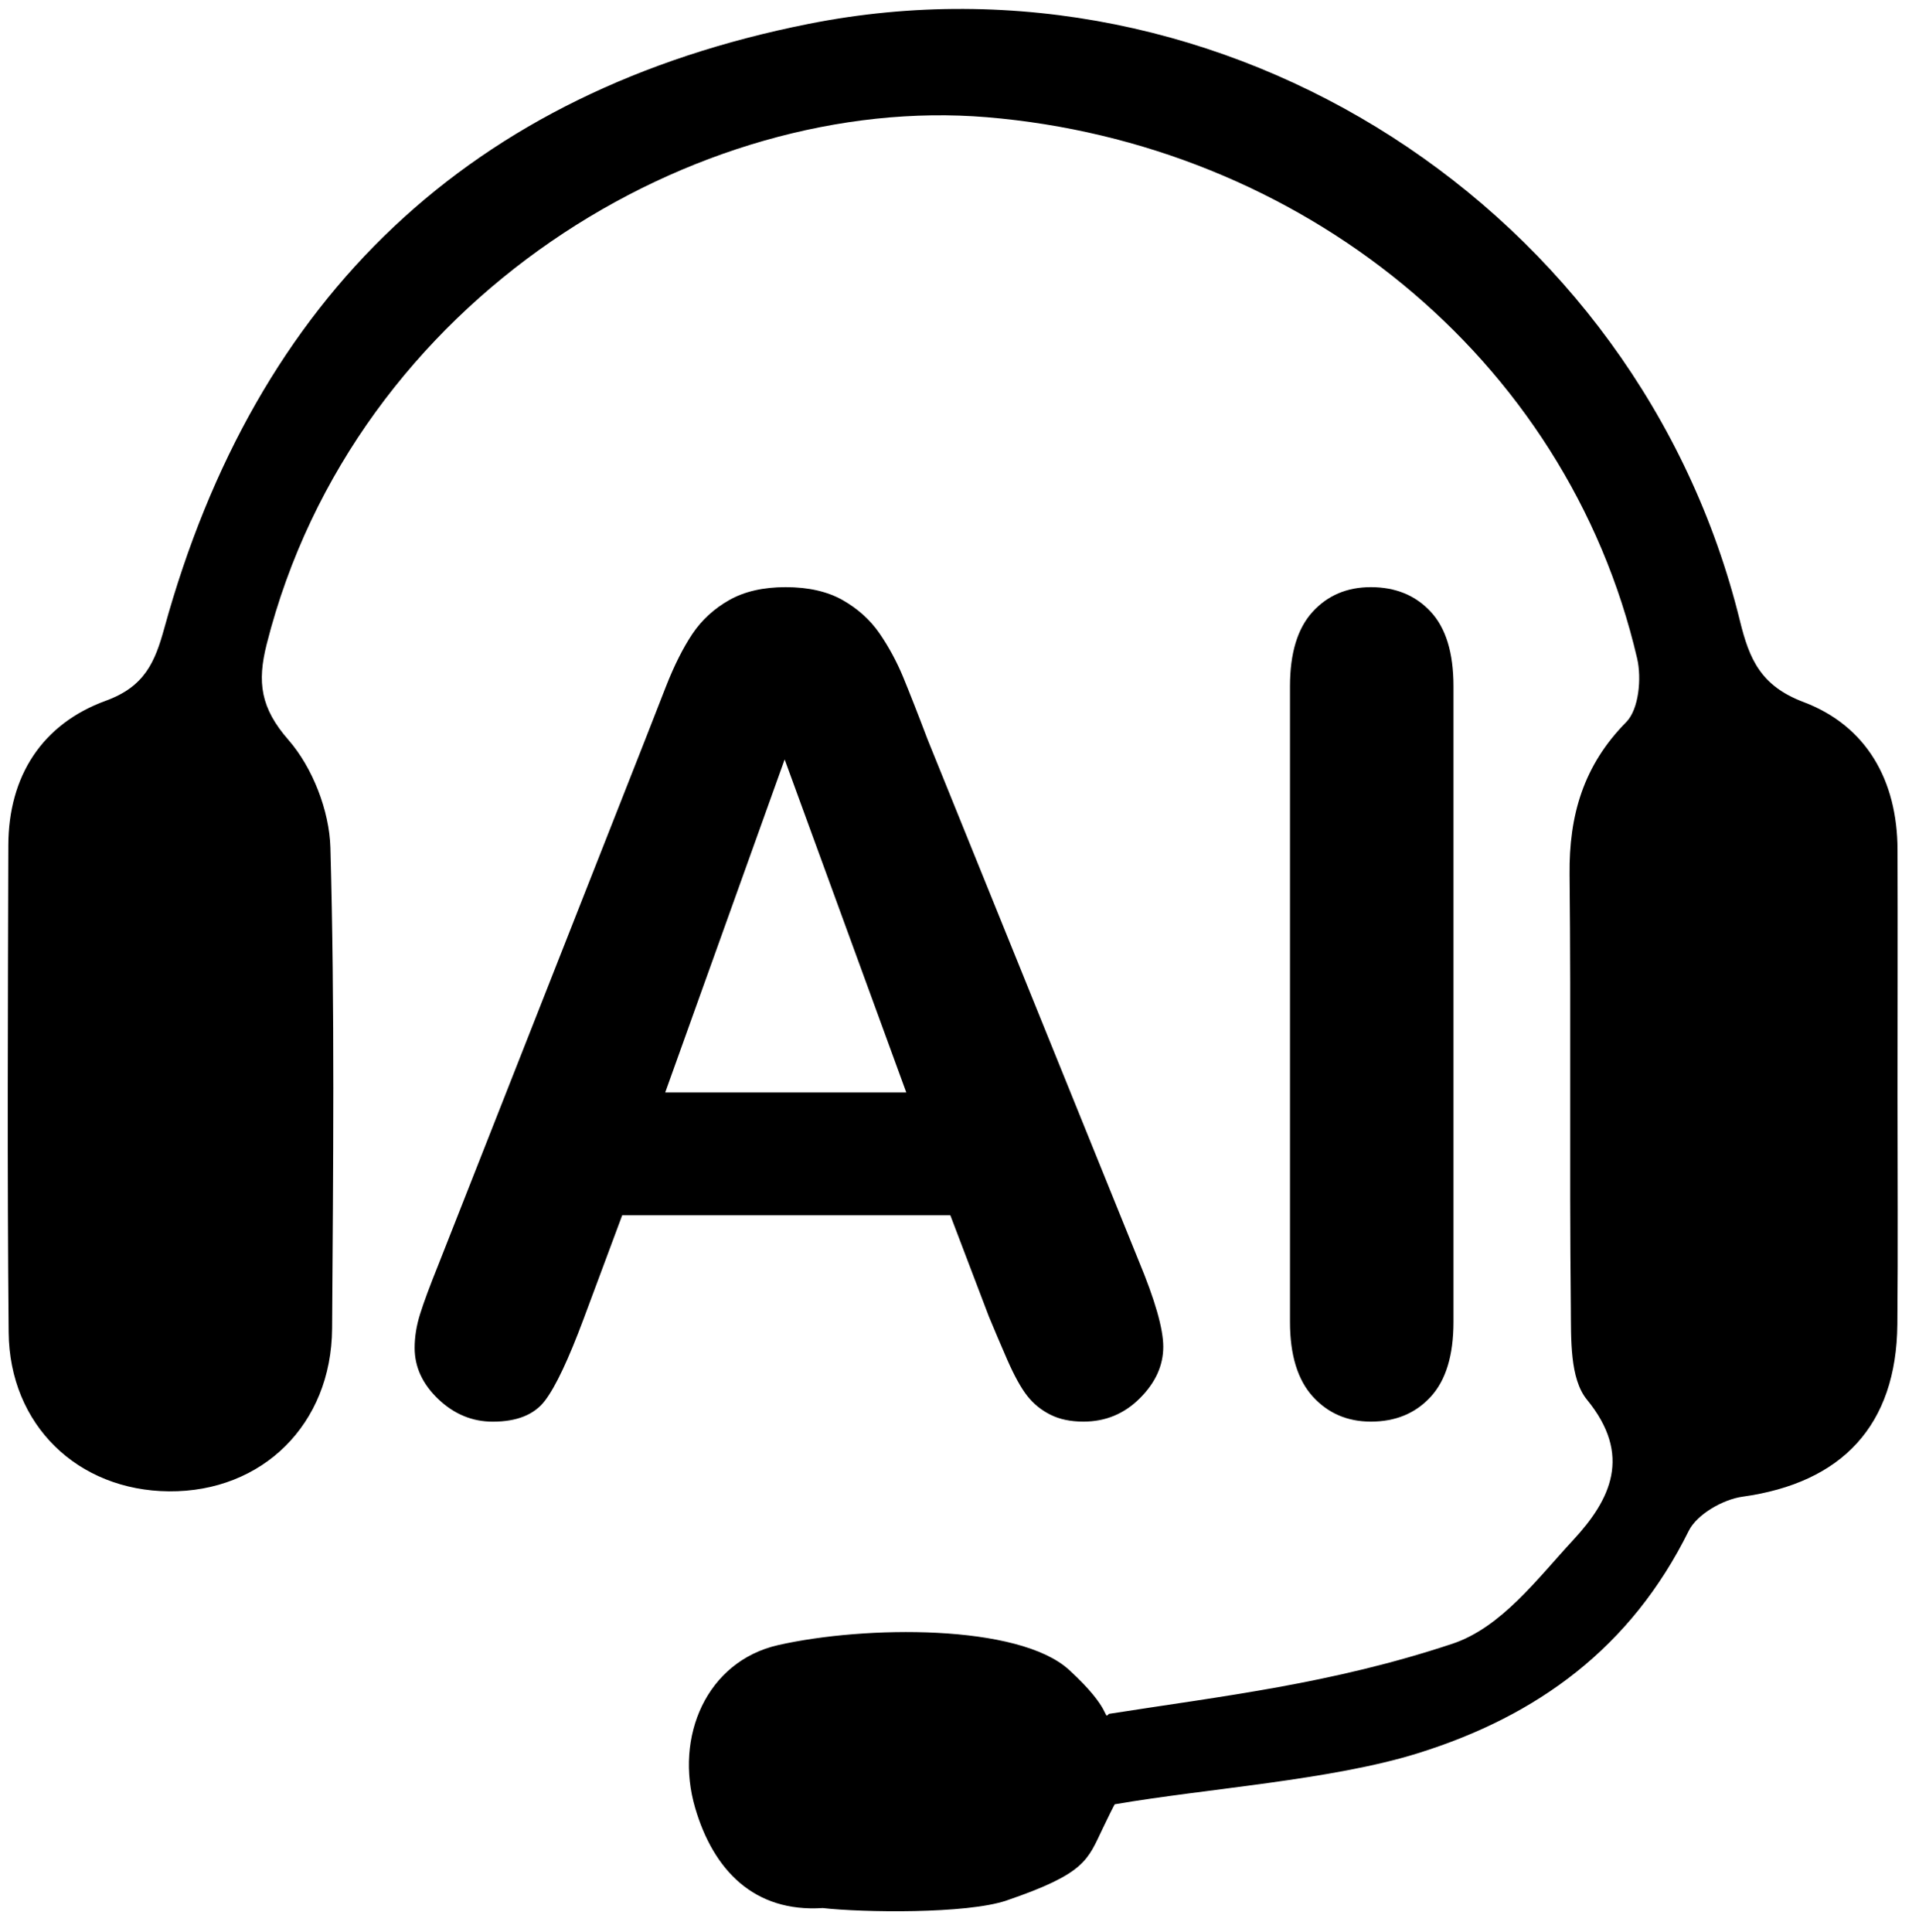<?xml version="1.0" encoding="utf-8"?>
<!-- Generator: Adobe Illustrator 24.1.0, SVG Export Plug-In . SVG Version: 6.00 Build 0)  -->
<svg version="1.1" id="Слой_1" xmlns="http://www.w3.org/2000/svg" xmlns:xlink="http://www.w3.org/1999/xlink" x="0px" y="0px"
	 viewBox="0 0 350.39 352.77" style="enable-background:new 0 0 350.39 352.77;" xml:space="preserve">
<g>
	<path d="M346.47,200.1c0,13.91,0.1,27.82-0.03,41.73c-0.17,18.42-10.08,28.94-28.28,31.46c-3.57,0.5-8.31,3.21-9.81,6.23
		c-10.55,21.32-27.59,33.79-49.45,40.61c-15.8,4.93-38.58,6.44-55.34,9.32c0,0,0.14-0.47-2.2,4.39c-2.79,5.81-3.13,8.24-17.57,13.18
		c-7.28,2.49-26.36,2.2-33.57,1.38c-12.55,0.82-19.96-6.95-23.28-18.24c-3.85-13.07,2.1-26.82,15.17-29.78
		c15.85-3.58,43.89-3.88,53.09,4.53c8.03,7.34,6.17,9.16,7.29,8.03c20.84-3.27,40.6-5.46,62.68-12.79
		c8.92-2.96,15.51-11.85,22.09-18.96c6.83-7.38,10.81-15.47,2.5-25.62c-3.16-3.86-2.88-11.12-2.94-16.84
		c-0.28-26.35,0.05-52.71-0.23-79.06c-0.11-10.79,2.51-19.89,10.35-27.83c2.3-2.33,2.83-8,1.98-11.63
		c-12.88-55.26-61.82-94.07-118.77-98.81C127.26,17.01,64.76,54.27,48.7,117.6c-1.77,6.99-1.13,11.68,3.98,17.52
		c4.39,5.03,7.46,12.92,7.65,19.64c0.81,29.26,0.5,58.55,0.31,87.83c-0.12,17.5-12.75,29.85-29.77,29.72
		c-16.67-0.13-29.13-12.1-29.29-29.01c-0.28-29.64-0.14-59.29-0.06-88.94c0.03-12.69,6.21-22.18,17.78-26.4
		c7.14-2.6,8.99-7.07,10.69-13.22C46.72,54.03,85.88,16.64,147.65,4.36c75.84-15.08,151.57,33.82,170.04,108.99
		c1.71,6.96,3.76,11.87,11.62,14.84c11.52,4.36,17.11,14.33,17.16,26.9C346.52,170.09,346.47,185.1,346.47,200.1z"/>
</g>
<g>
	<path d="M180.56,240.39l-7.04-18.49h-59.91l-7.04,18.9c-2.75,7.37-5.09,12.35-7.04,14.92c-1.94,2.58-5.13,3.87-9.55,3.87
		c-3.75,0-7.07-1.38-9.95-4.12c-2.88-2.75-4.32-5.86-4.32-9.35c0-2.01,0.33-4.08,1.01-6.23c0.67-2.14,1.78-5.13,3.32-8.95
		l37.69-95.69c1.07-2.75,2.36-6.05,3.87-9.9c1.51-3.85,3.12-7.05,4.82-9.6c1.71-2.54,3.95-4.61,6.73-6.18
		c2.78-1.57,6.21-2.36,10.3-2.36c4.15,0,7.62,0.79,10.4,2.36c2.78,1.58,5.03,3.6,6.74,6.08c1.7,2.48,3.14,5.14,4.32,7.99
		c1.17,2.85,2.67,6.65,4.47,11.41l38.5,95.08c3.02,7.24,4.52,12.5,4.52,15.78c0,3.42-1.42,6.55-4.27,9.4
		c-2.85,2.85-6.28,4.27-10.3,4.27c-2.35,0-4.36-0.42-6.03-1.26c-1.68-0.84-3.08-1.97-4.22-3.42c-1.14-1.44-2.36-3.65-3.67-6.63
		C182.62,245.3,181.5,242.67,180.56,240.39z M121.46,199.48h44.02l-22.21-60.81L121.46,199.48z"/>
	<path d="M235.54,241.39V125.3c0-6.03,1.37-10.55,4.12-13.57c2.75-3.02,6.3-4.52,10.65-4.52c4.49,0,8.13,1.49,10.91,4.47
		c2.78,2.98,4.17,7.52,4.17,13.62v116.09c0,6.1-1.39,10.65-4.17,13.67c-2.78,3.02-6.42,4.52-10.91,4.52c-4.29,0-7.82-1.52-10.6-4.57
		C236.94,251.96,235.54,247.42,235.54,241.39z"/>
</g>
</svg>
